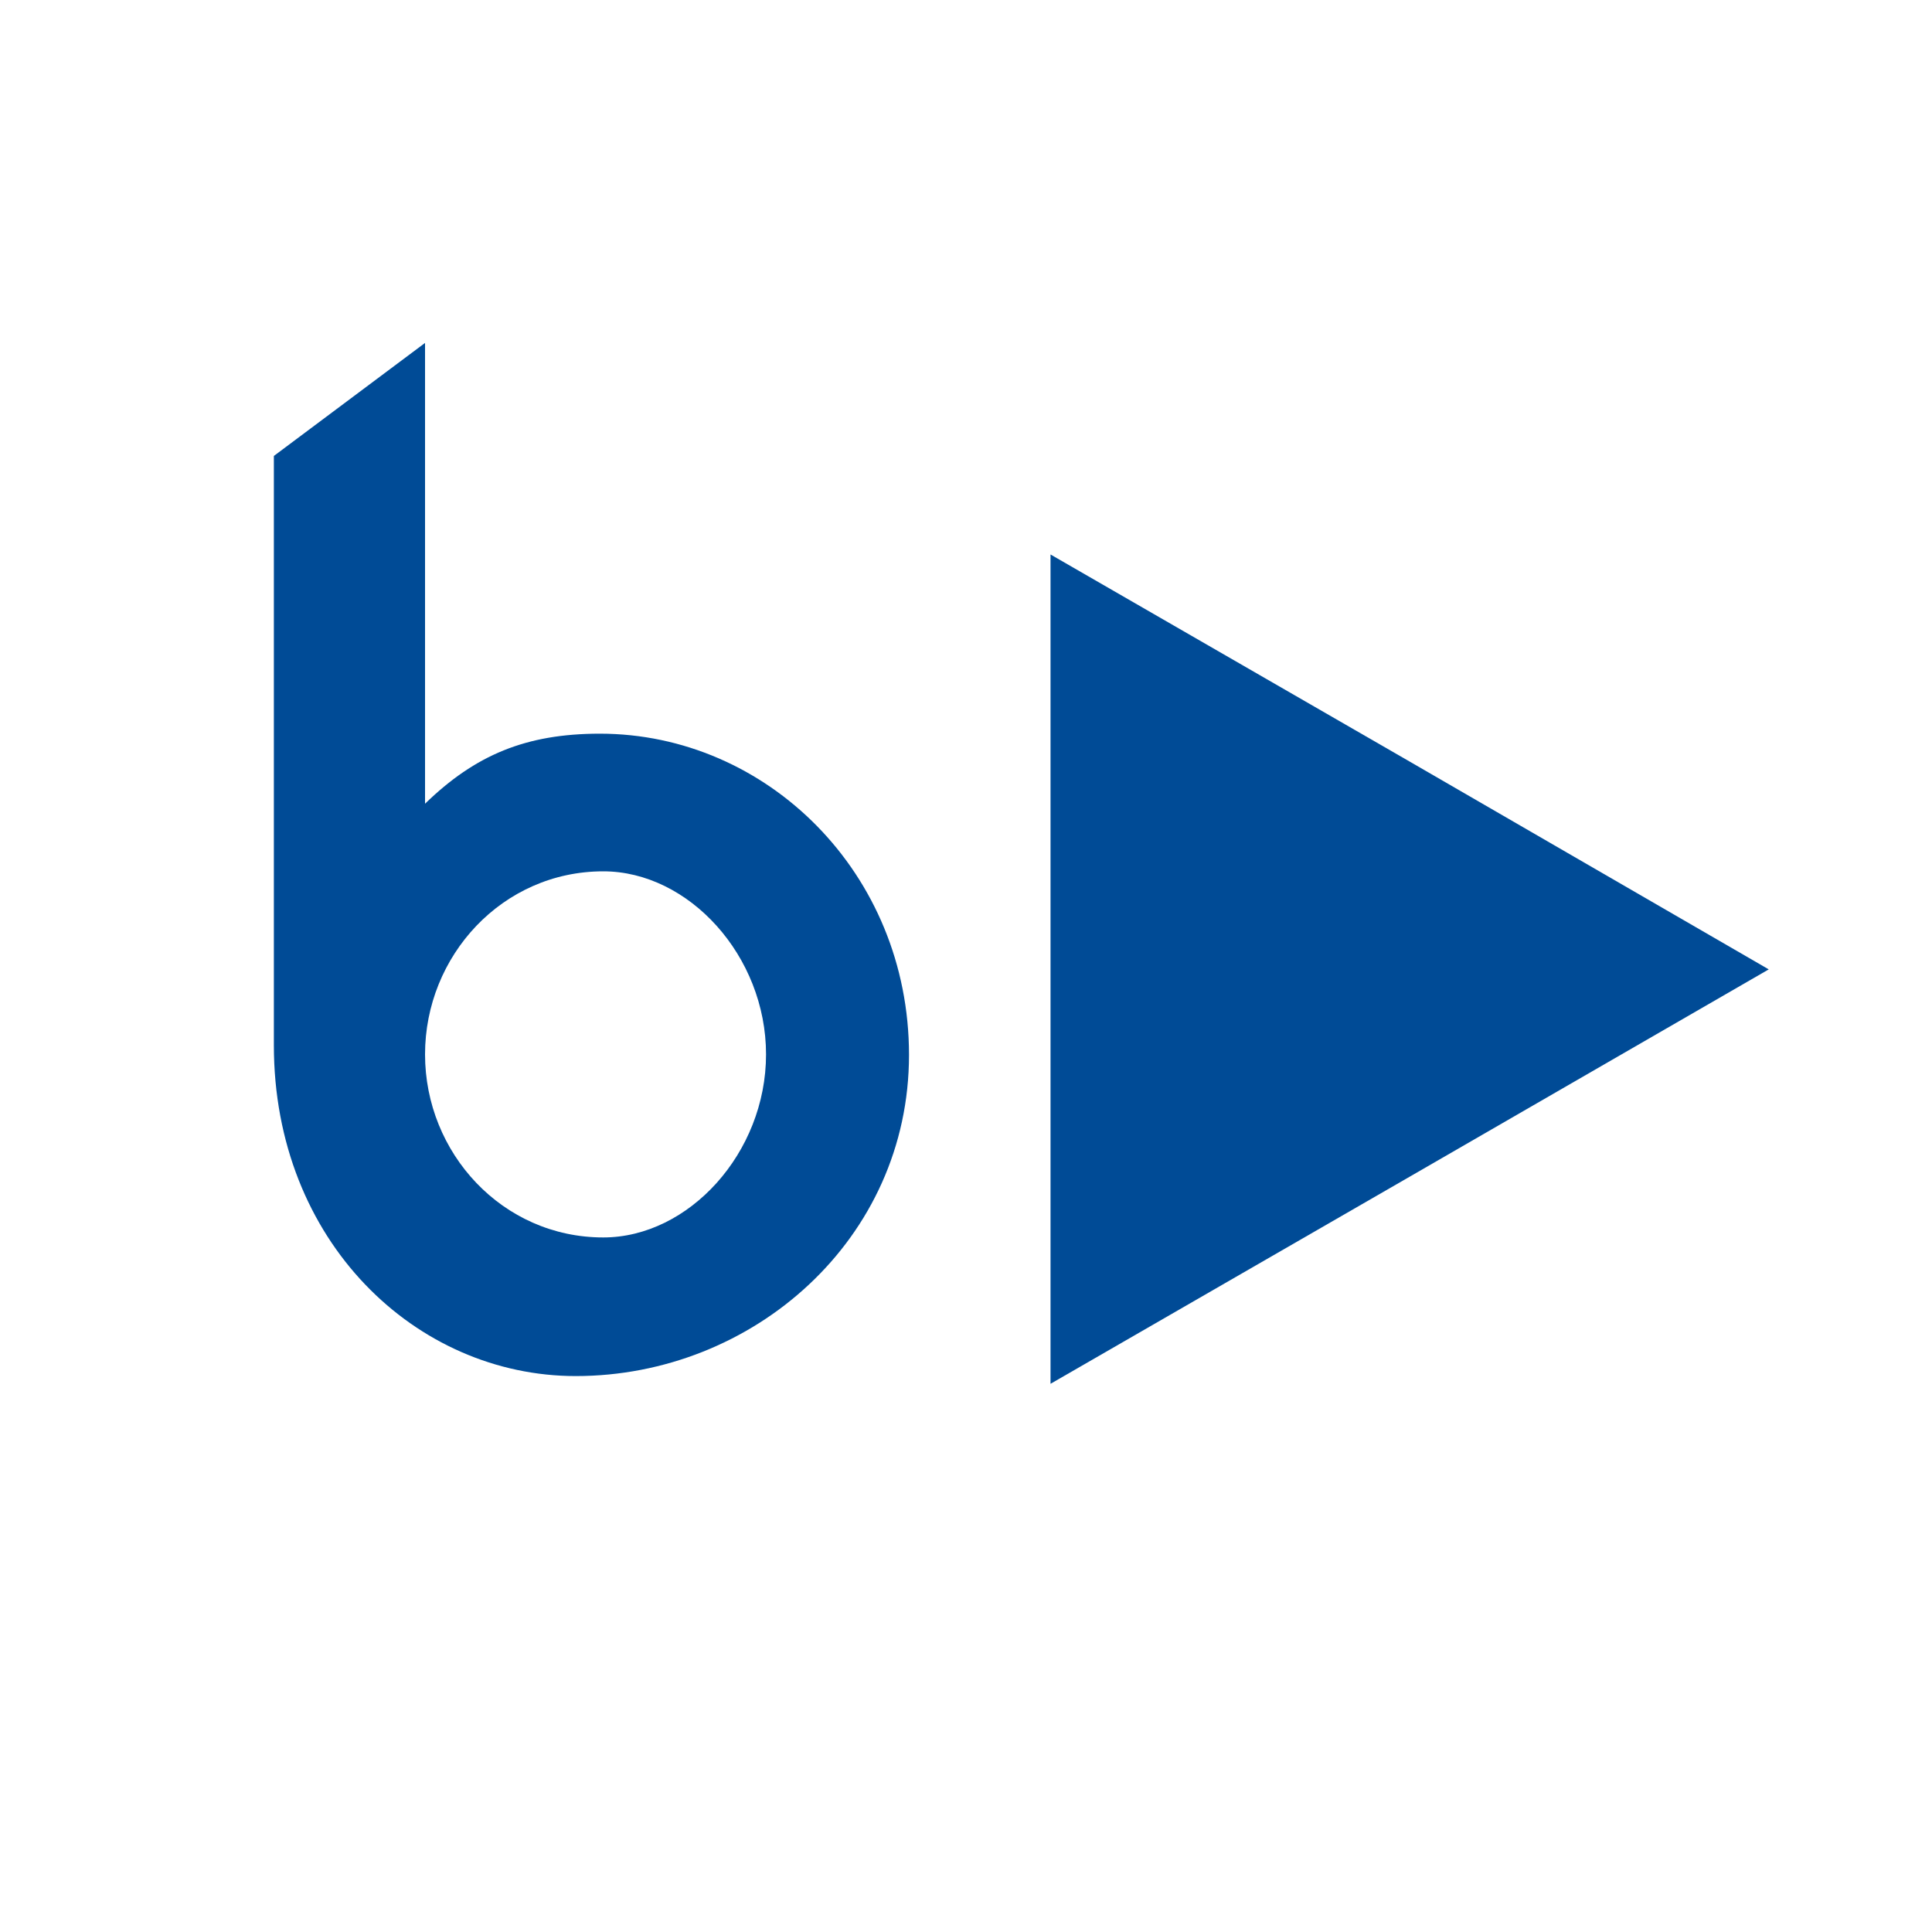 <?xml version="1.0" encoding="UTF-8"?> <!-- Generator: Adobe Illustrator 24.3.0, SVG Export Plug-In . SVG Version: 6.00 Build 0) --> <svg xmlns="http://www.w3.org/2000/svg" xmlns:xlink="http://www.w3.org/1999/xlink" version="1.1" id="Layer_1" x="0px" y="0px" viewBox="0 0 400 400" style="enable-background:new 0 0 400 400;" xml:space="preserve"> <style type="text/css"> .st0{fill:#FFFFFF;} .st1{fill:#004B96;} </style> <rect class="st0" width="400" height="400"></rect> <g> <polygon class="st1" points="217.5,200.7 217.5,114.8 291.9,157.7 366.2,200.7 291.9,243.6 217.5,286.5 "></polygon> <path class="st1" d="M88,166.4c10.4-10.1,20.9-14.5,36.2-14.5c34.5,0,64,28.8,64,66.5c0,38.2-32.3,66.5-69,66.5 c-33,0-62.5-27.8-62.5-68.5v-122L88,71V166.4z M88,218.3c0,20.4,16,37.9,36.9,37.9c17.7,0,33.7-17.5,33.7-37.9 c0-20.4-16-37.9-33.7-37.9C104,180.4,88,197.9,88,218.3"></path> </g> </svg> 